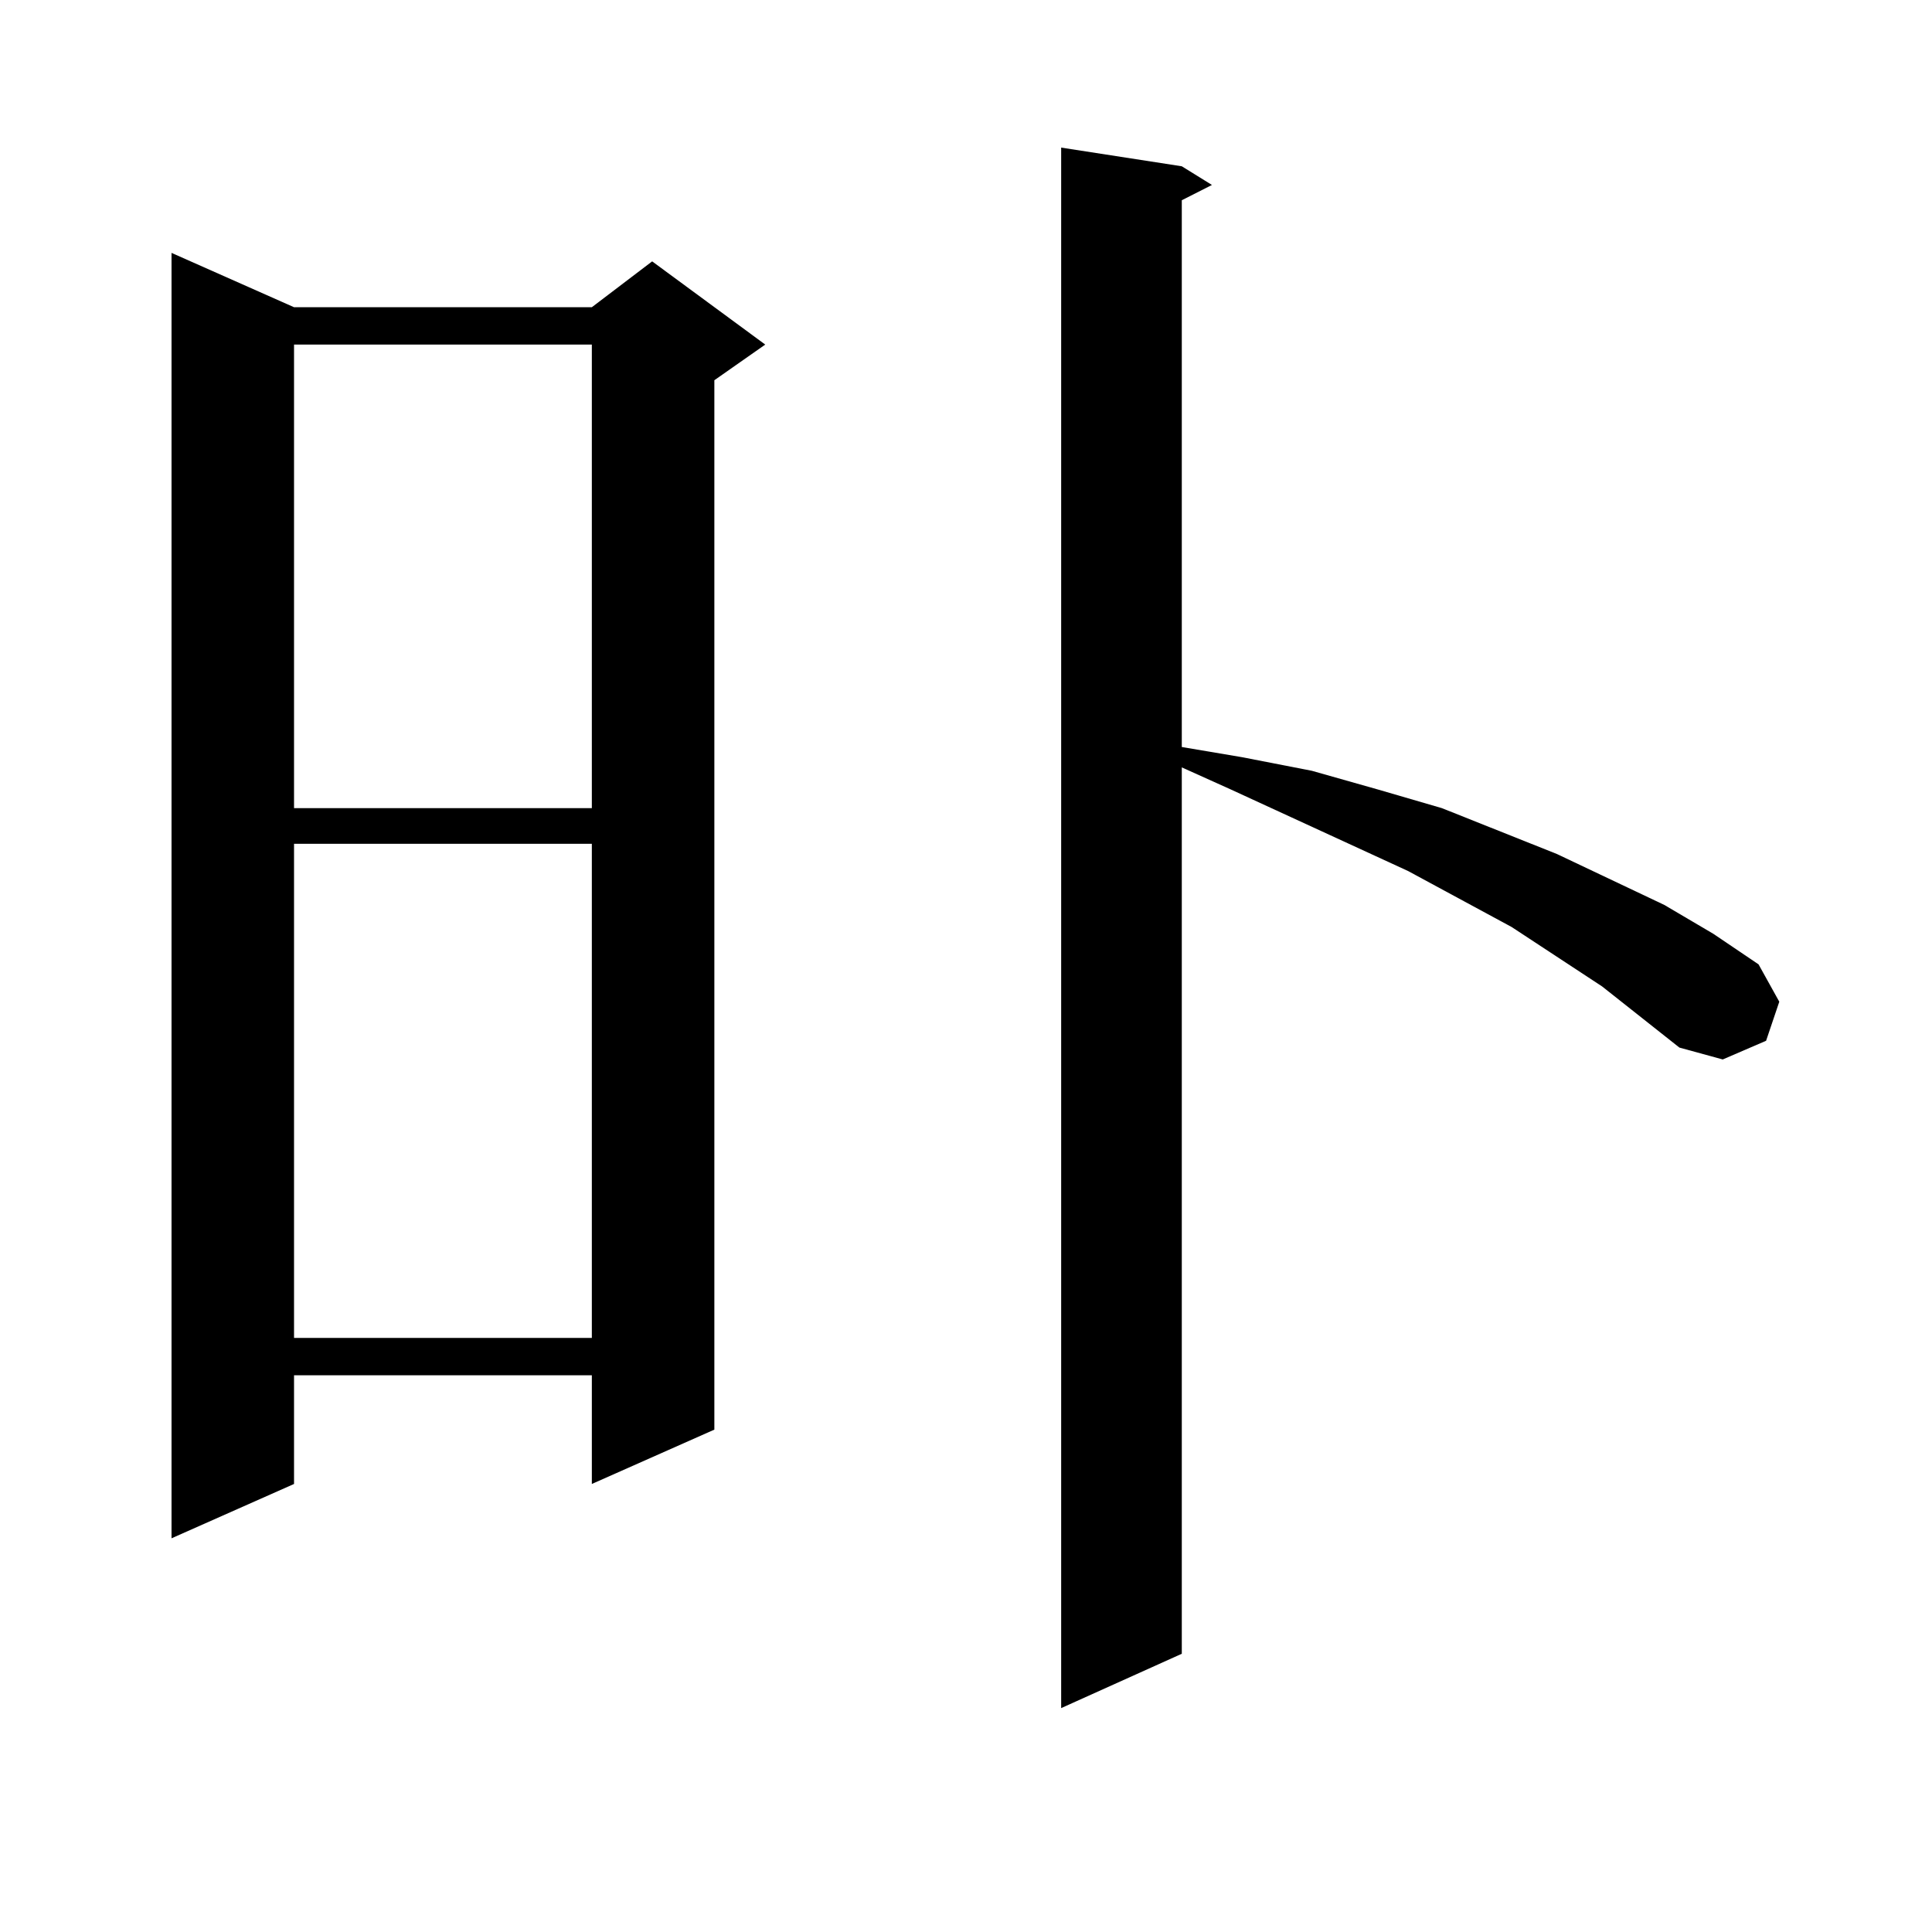 <?xml version="1.0" encoding="utf-8"?>
<!-- Generator: Adobe Illustrator 16.0.0, SVG Export Plug-In . SVG Version: 6.00 Build 0)  -->
<!DOCTYPE svg PUBLIC "-//W3C//DTD SVG 1.1//EN" "http://www.w3.org/Graphics/SVG/1.1/DTD/svg11.dtd">
<svg version="1.1" id="图层_1" xmlns="http://www.w3.org/2000/svg" xmlns:xlink="http://www.w3.org/1999/xlink" x="0px" y="0px"
	 width="1000px" height="1000px" viewBox="0 0 1000 1000" enable-background="new 0 0 1000 1000" xml:space="preserve">
<path d="M152.192,159.016h154.143l31.219-23.73l58.535,43.066l-26.341,18.457v543.164l-63.413,28.125v-56.25H152.192v56.25
	l-63.413,28.125V130.891L152.192,159.016z M152.192,178.352v239.941h154.143V178.352H152.192z M152.192,436.75v255.762h154.143
	V436.75H152.192z M829.249,510.578l-46.828-30.762l-53.657-29.004l-91.705-42.188l-25.365-11.426v458.789l-62.438,28.125V76.398
	l62.438,9.668l15.609,9.668l-15.609,7.91v283.008l31.219,5.273l36.097,7.031l34.146,9.668l33.17,9.668l59.511,23.73l55.608,26.367
	l25.365,14.941l23.414,15.82l10.731,19.336l-6.829,20.215l-22.438,9.668l-22.438-6.152L829.249,510.578z"/>
</svg>
